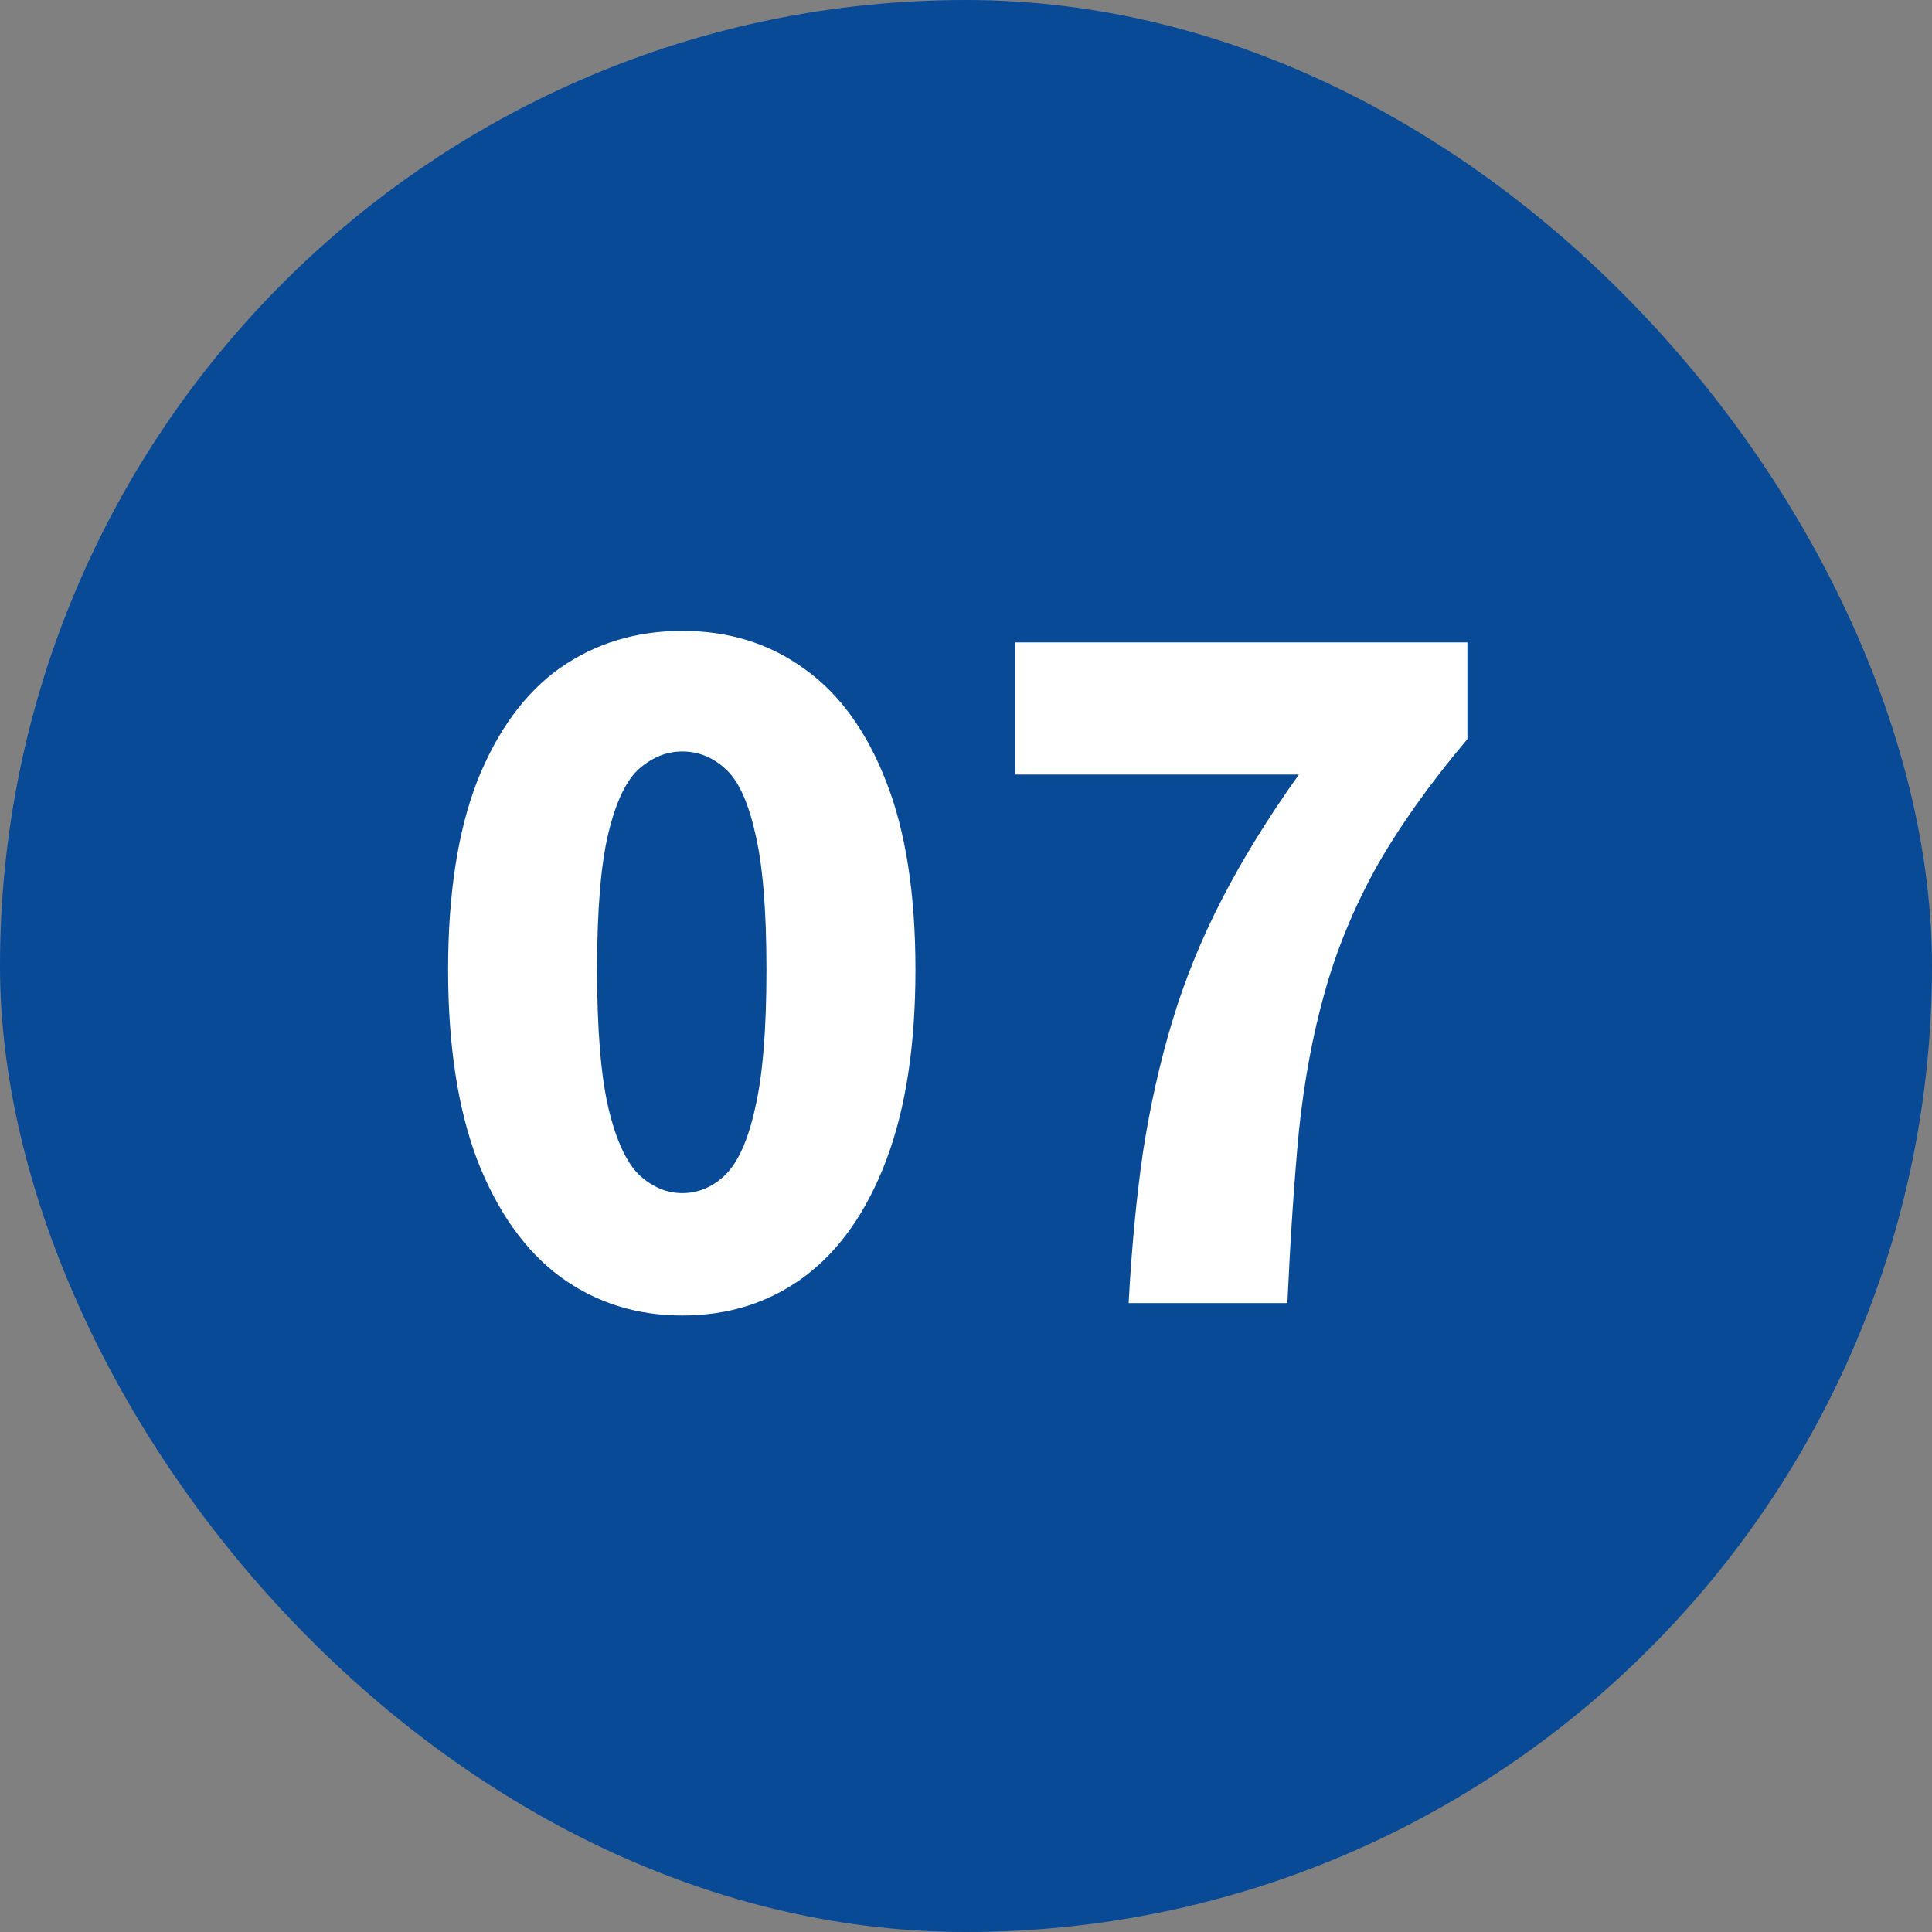 <?xml version="1.0" encoding="UTF-8"?> <svg xmlns="http://www.w3.org/2000/svg" width="61" height="61" viewBox="0 0 61 61" fill="none"><rect x="0" y="0" width="61" height="61" fill="#808080" stroke="none"/><rect width="61" height="61" rx="30.5" fill="#084A95"></rect><path d="M21.54 41.535C20.084 41.535 18.796 41.124 17.676 40.303C16.575 39.481 15.707 38.259 15.072 36.635C14.456 35.011 14.148 33.004 14.148 30.615C14.148 28.225 14.456 26.237 15.072 24.651C15.707 23.064 16.575 21.879 17.676 21.095C18.796 20.311 20.084 19.919 21.54 19.919C23.015 19.919 24.303 20.32 25.404 21.123C26.505 21.907 27.364 23.092 27.98 24.679C28.596 26.247 28.904 28.225 28.904 30.615C28.904 33.004 28.596 35.011 27.98 36.635C27.364 38.259 26.505 39.481 25.404 40.303C24.303 41.124 23.015 41.535 21.54 41.535ZM21.54 37.671C22.044 37.671 22.492 37.484 22.884 37.111C23.295 36.719 23.612 36.019 23.836 35.011C24.079 33.984 24.2 32.519 24.2 30.615C24.2 28.711 24.079 27.264 23.836 26.275C23.612 25.285 23.295 24.613 22.884 24.259C22.492 23.904 22.044 23.727 21.54 23.727C21.055 23.727 20.607 23.904 20.196 24.259C19.785 24.613 19.459 25.285 19.216 26.275C18.973 27.264 18.852 28.711 18.852 30.615C18.852 32.519 18.973 33.984 19.216 35.011C19.459 36.019 19.785 36.719 20.196 37.111C20.607 37.484 21.055 37.671 21.54 37.671ZM35.635 41.143C35.728 39.425 35.877 37.848 36.083 36.411C36.306 34.955 36.614 33.573 37.007 32.267C37.398 30.96 37.921 29.672 38.575 28.403C39.228 27.133 40.04 25.817 41.011 24.455H32.05V20.283H46.331V23.335C45.136 24.753 44.175 26.107 43.447 27.395C42.737 28.683 42.196 29.999 41.822 31.343C41.449 32.668 41.178 34.124 41.011 35.711C40.861 37.297 40.74 39.108 40.647 41.143H35.635Z" fill="white"></path></svg> 